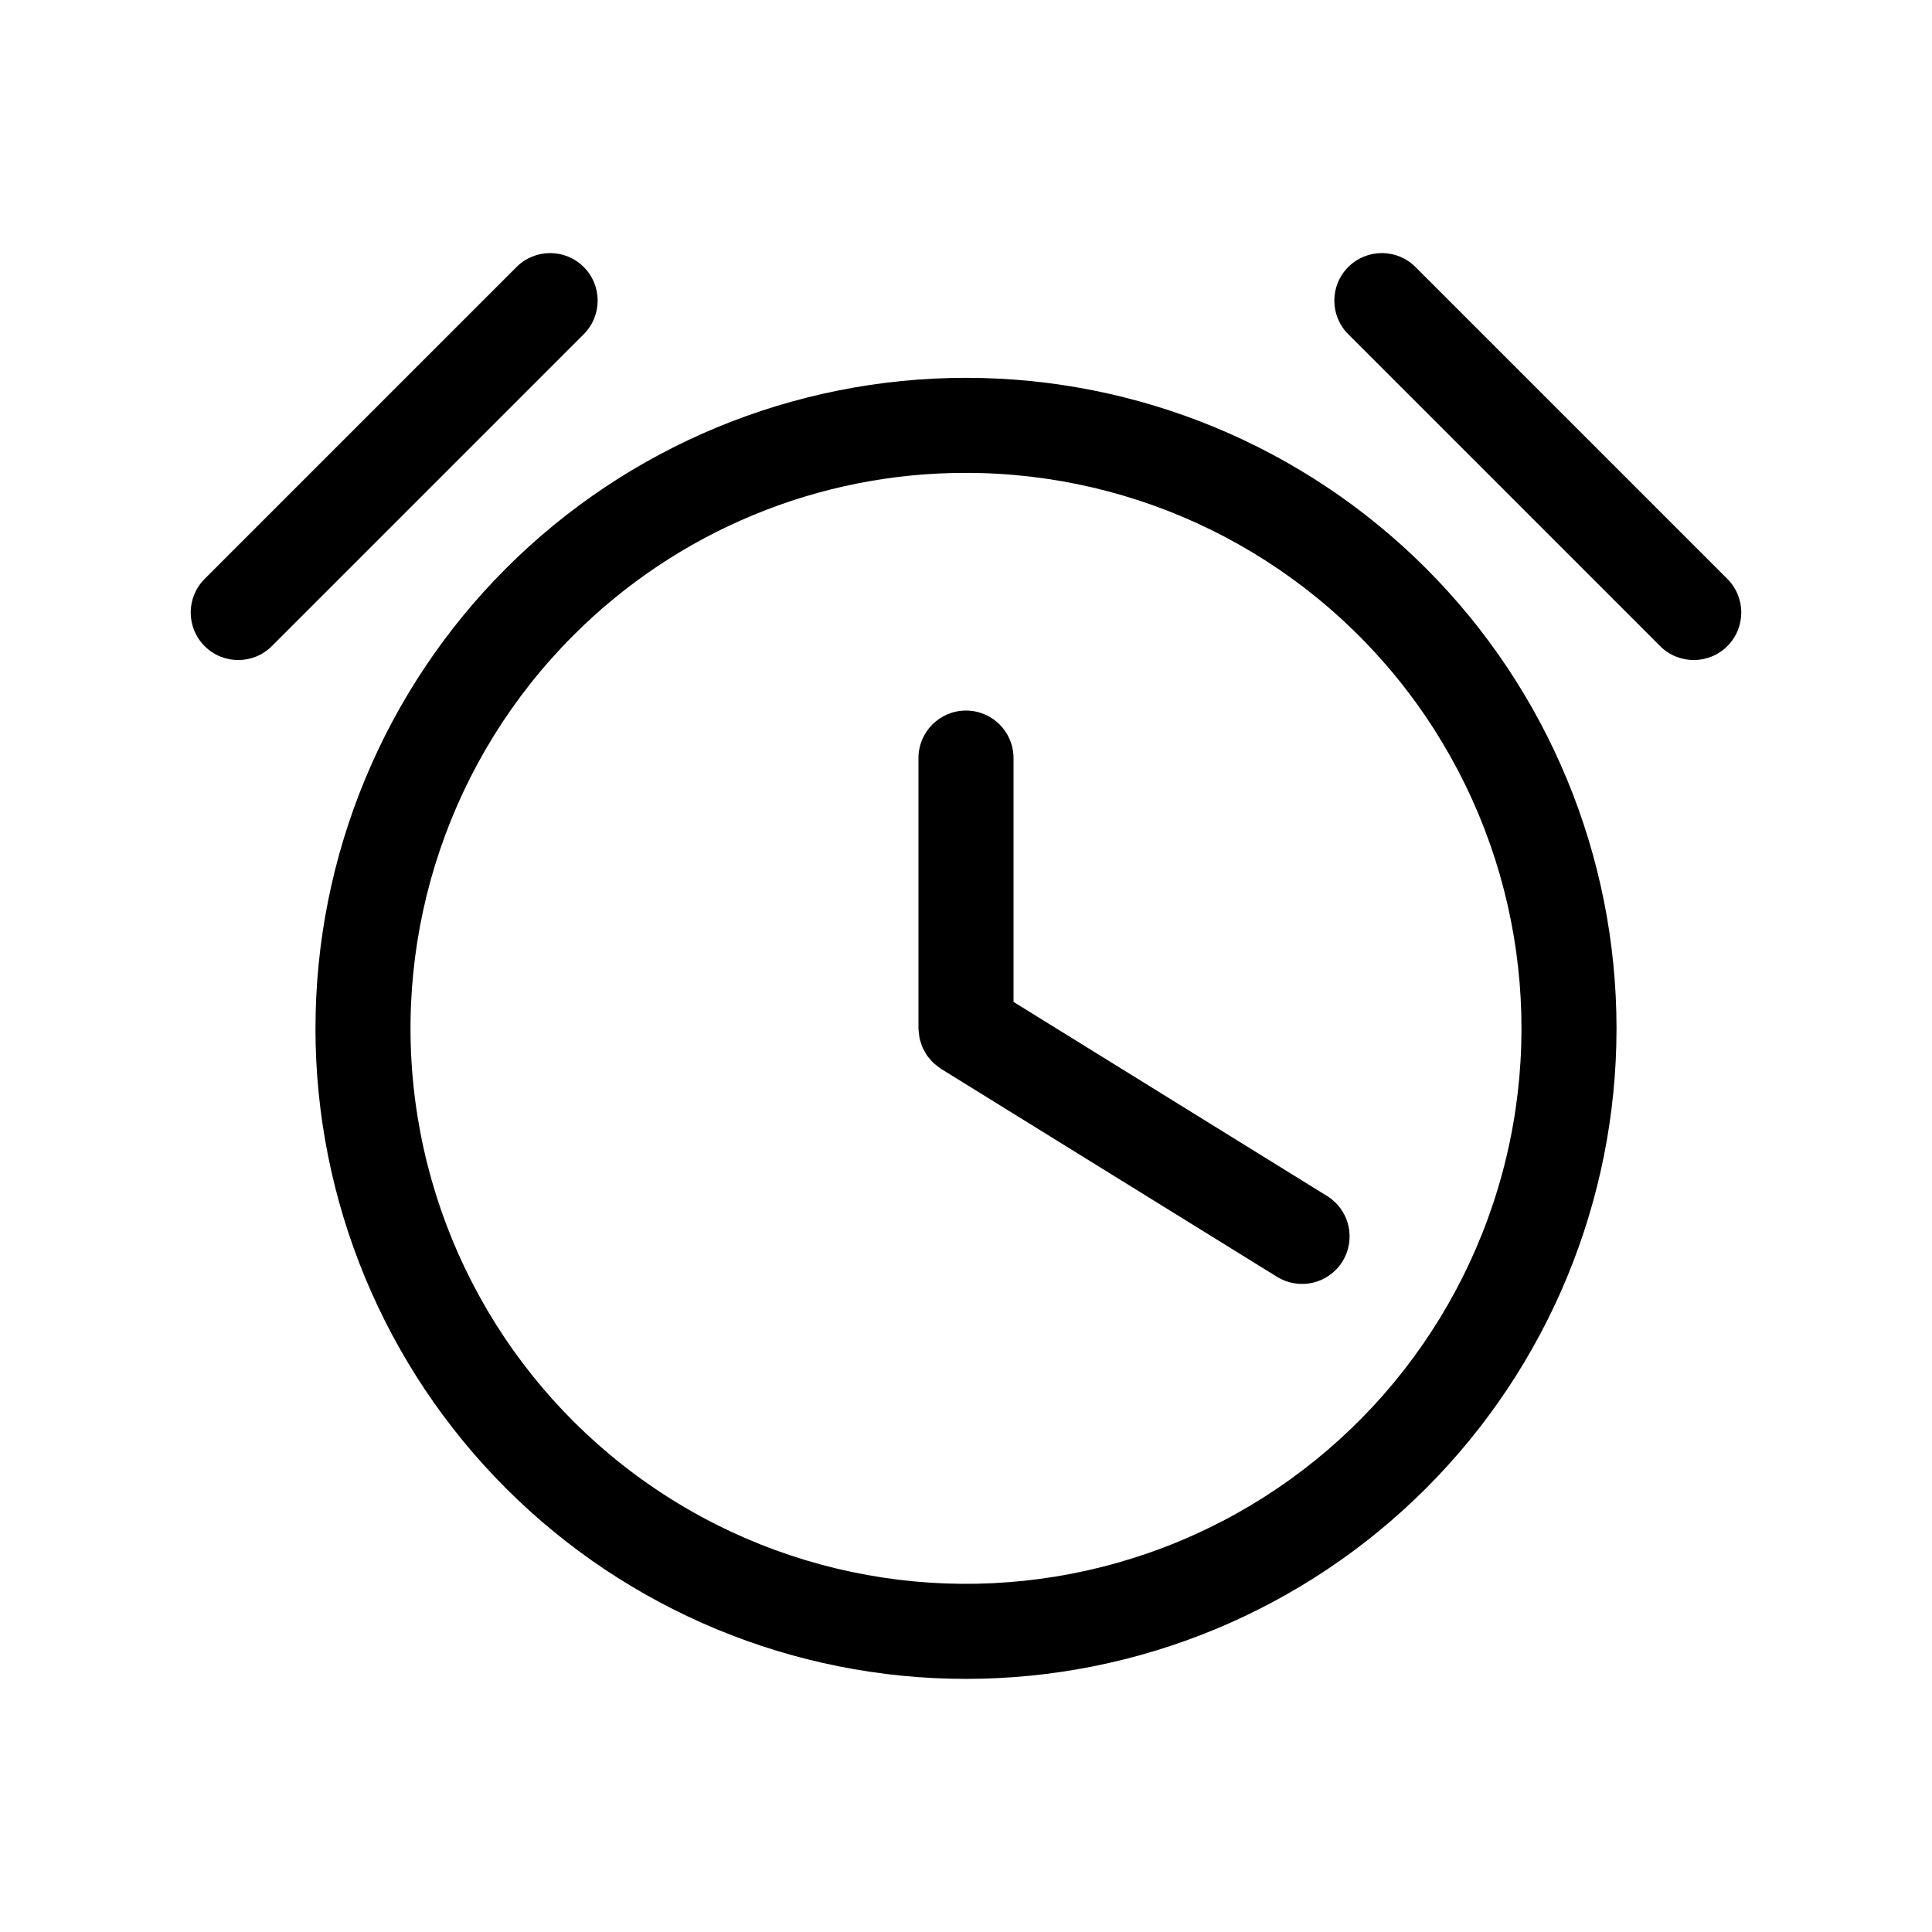 <?xml version="1.0" encoding="UTF-8"?>
<!-- The Best Svg Icon site in the world: iconSvg.co, Visit us! https://iconsvg.co -->
<svg fill="#000000" width="800px" height="800px" version="1.1" viewBox="144 144 512 512" xmlns="http://www.w3.org/2000/svg">
 <g>
  <path d="m227.6 416.53c0 45.723 18.164 89.57 50.492 121.9 32.332 32.332 76.184 50.492 121.91 50.492s89.57-18.16 121.9-50.492c32.332-32.332 50.492-76.18 50.492-121.9s-18.16-89.574-50.492-121.91c-32.332-32.328-76.18-50.492-121.9-50.492s-89.574 18.164-121.9 50.496c-32.332 32.328-50.496 76.18-50.496 121.9zm172.4-147.21c45.766-0.004 88.926 21.281 116.79 57.59 27.859 36.309 37.25 83.512 25.402 127.71-11.844 44.207-43.574 80.391-85.855 97.906-42.281 17.512-90.305 14.367-129.94-8.516-39.637-22.883-66.375-62.898-72.348-108.27-5.973-45.375 9.496-90.945 41.855-123.31 27.574-27.652 65.039-43.172 104.09-43.113z"/>
  <path d="m216.04 315.23 82.656-82.656c4.918-4.918 4.918-12.895 0-17.812-4.918-4.918-12.891-4.918-17.812 0l-82.656 82.656c-4.918 4.918-4.918 12.895 0 17.812 4.918 4.918 12.895 4.918 17.812 0z"/>
  <path d="m519.11 214.76c-4.918-4.918-12.895-4.918-17.812 0-4.918 4.918-4.918 12.895 0 17.812l82.656 82.656c4.918 4.918 12.895 4.918 17.812 0 4.918-4.918 4.918-12.895 0-17.812z"/>
  <path d="m387.57 418.18c0.047 0.359 0.07 0.727 0.148 1.074 0.09 0.402 0.238 0.781 0.363 1.172 0.125 0.387 0.227 0.781 0.391 1.148 0.16 0.367 0.379 0.707 0.574 1.059 0.195 0.352 0.371 0.719 0.602 1.051 0.227 0.328 0.508 0.621 0.766 0.93 0.266 0.316 0.516 0.645 0.809 0.934 0.254 0.25 0.551 0.457 0.832 0.688l-0.004-0.004c0.363 0.312 0.742 0.605 1.137 0.875 0.066 0.043 0.117 0.098 0.184 0.141l89.023 55.105-0.004-0.004c2.844 1.773 6.273 2.34 9.531 1.578 3.262-0.758 6.086-2.789 7.848-5.633 1.762-2.848 2.32-6.281 1.547-9.539-0.773-3.258-2.812-6.074-5.668-7.824l-83.055-51.414v-64.617c0-6.957-5.641-12.594-12.594-12.594-6.957 0-12.598 5.637-12.598 12.594v71.637c0 0.078 0.023 0.152 0.023 0.23v-0.004c0.02 0.477 0.07 0.949 0.145 1.418z"/>
 </g>
</svg>